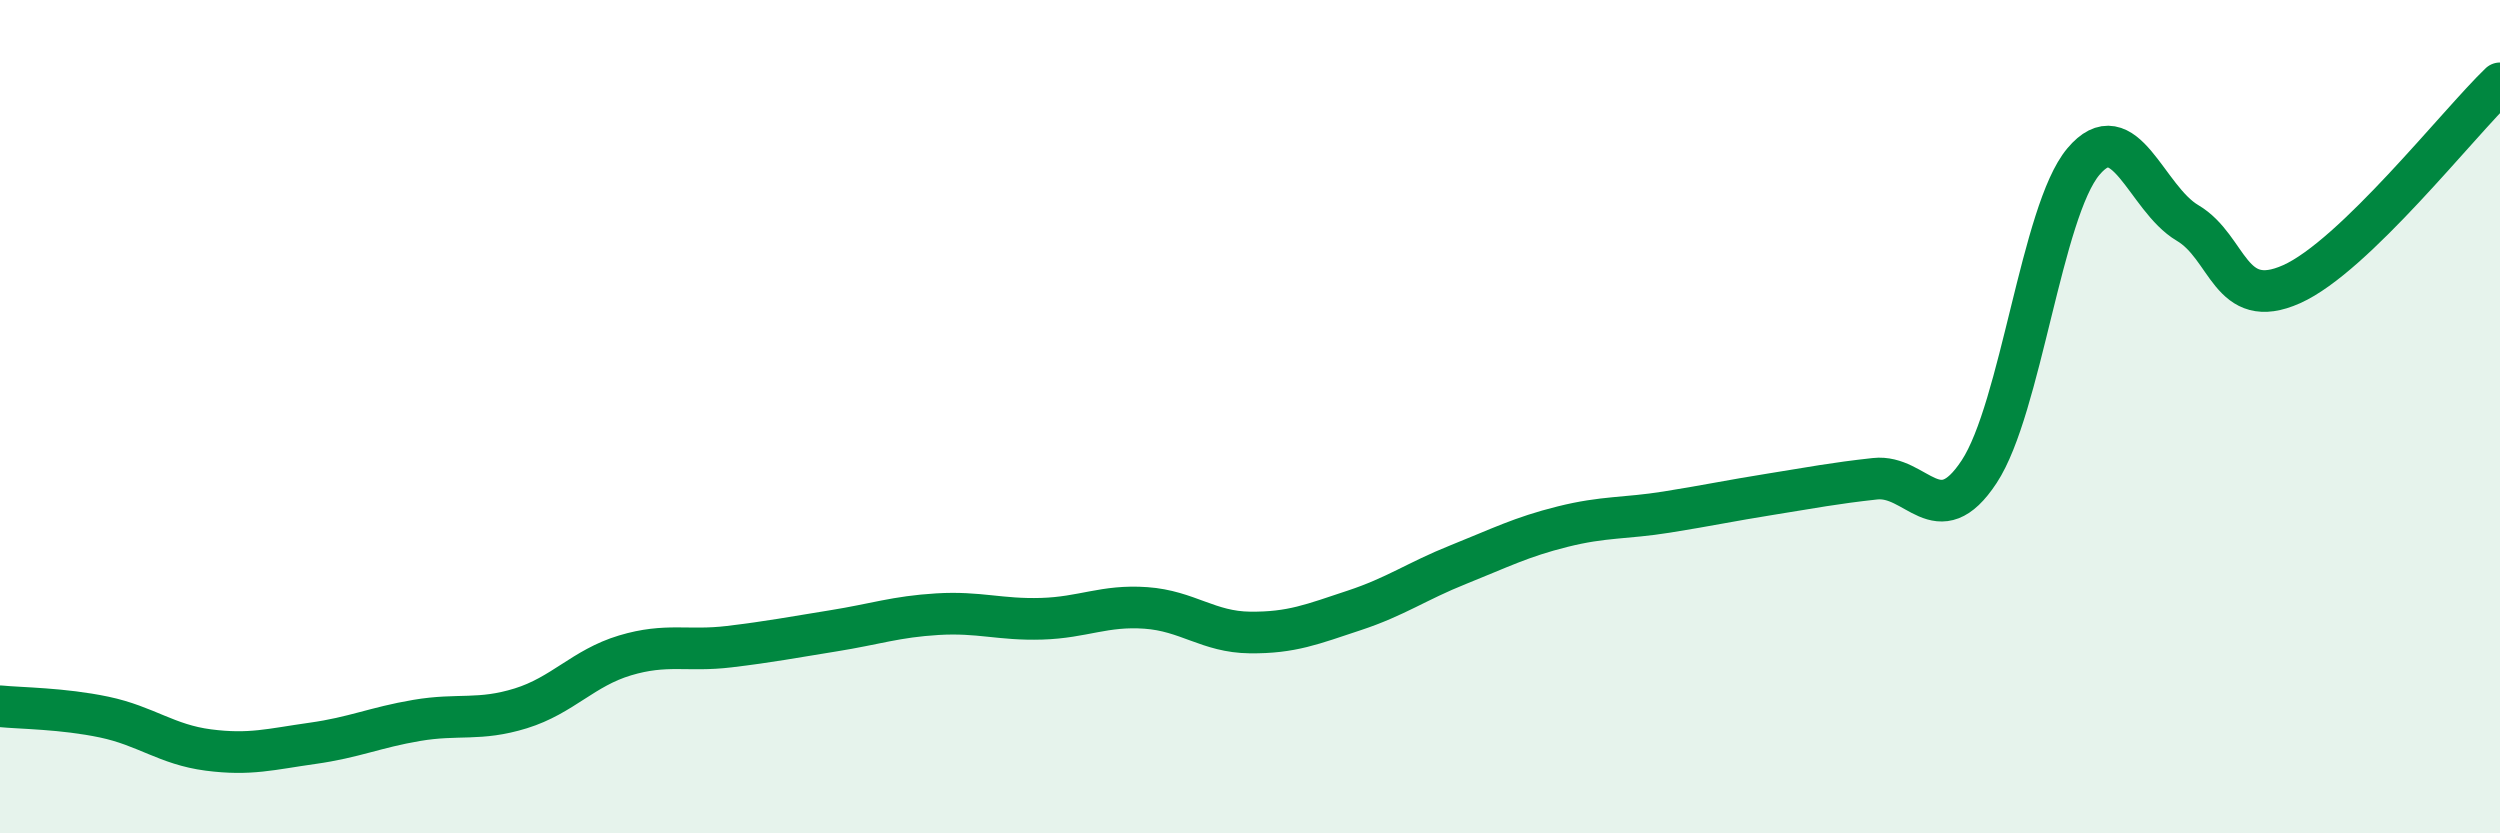 
    <svg width="60" height="20" viewBox="0 0 60 20" xmlns="http://www.w3.org/2000/svg">
      <path
        d="M 0,16.95 C 0.5,17 1.5,17 2.5,17.21 C 3.5,17.42 4,17.87 5,18 C 6,18.13 6.5,17.98 7.5,17.84 C 8.5,17.7 9,17.46 10,17.29 C 11,17.12 11.5,17.31 12.5,17 C 13.5,16.69 14,16.03 15,15.73 C 16,15.43 16.5,15.64 17.5,15.52 C 18.5,15.4 19,15.3 20,15.14 C 21,14.98 21.5,14.8 22.5,14.74 C 23.5,14.68 24,14.88 25,14.85 C 26,14.82 26.5,14.52 27.5,14.59 C 28.5,14.66 29,15.17 30,15.18 C 31,15.19 31.5,14.98 32.5,14.65 C 33.5,14.32 34,13.95 35,13.55 C 36,13.15 36.5,12.89 37.5,12.64 C 38.5,12.39 39,12.45 40,12.29 C 41,12.13 41.5,12.02 42.5,11.86 C 43.5,11.7 44,11.6 45,11.49 C 46,11.38 46.5,12.84 47.5,11.32 C 48.5,9.8 49,5.07 50,3.88 C 51,2.69 51.5,4.76 52.5,5.35 C 53.5,5.94 53.5,7.49 55,6.82 C 56.5,6.15 59,2.96 60,2L60 20L0 20Z"
        fill="#008740"
        opacity="0.1"
        stroke-linecap="round"
        stroke-linejoin="round"
      />
      <path
        d="M 0,16.95 C 0.5,17 1.5,17 2.5,17.21 C 3.5,17.42 4,17.87 5,18 C 6,18.13 6.5,17.98 7.5,17.84 C 8.5,17.7 9,17.46 10,17.29 C 11,17.12 11.5,17.31 12.5,17 C 13.5,16.69 14,16.03 15,15.73 C 16,15.43 16.5,15.64 17.5,15.52 C 18.5,15.4 19,15.3 20,15.14 C 21,14.98 21.5,14.8 22.5,14.74 C 23.5,14.68 24,14.88 25,14.85 C 26,14.82 26.5,14.52 27.5,14.59 C 28.5,14.66 29,15.17 30,15.18 C 31,15.19 31.5,14.98 32.5,14.65 C 33.5,14.32 34,13.95 35,13.55 C 36,13.15 36.5,12.89 37.5,12.64 C 38.5,12.39 39,12.45 40,12.29 C 41,12.13 41.5,12.02 42.5,11.86 C 43.5,11.7 44,11.6 45,11.49 C 46,11.38 46.5,12.84 47.5,11.32 C 48.5,9.8 49,5.07 50,3.88 C 51,2.69 51.5,4.76 52.5,5.35 C 53.5,5.94 53.5,7.49 55,6.82 C 56.5,6.15 59,2.96 60,2"
        stroke="#008740"
        stroke-width="1"
        fill="none"
        stroke-linecap="round"
        stroke-linejoin="round"
      />
    </svg>
  